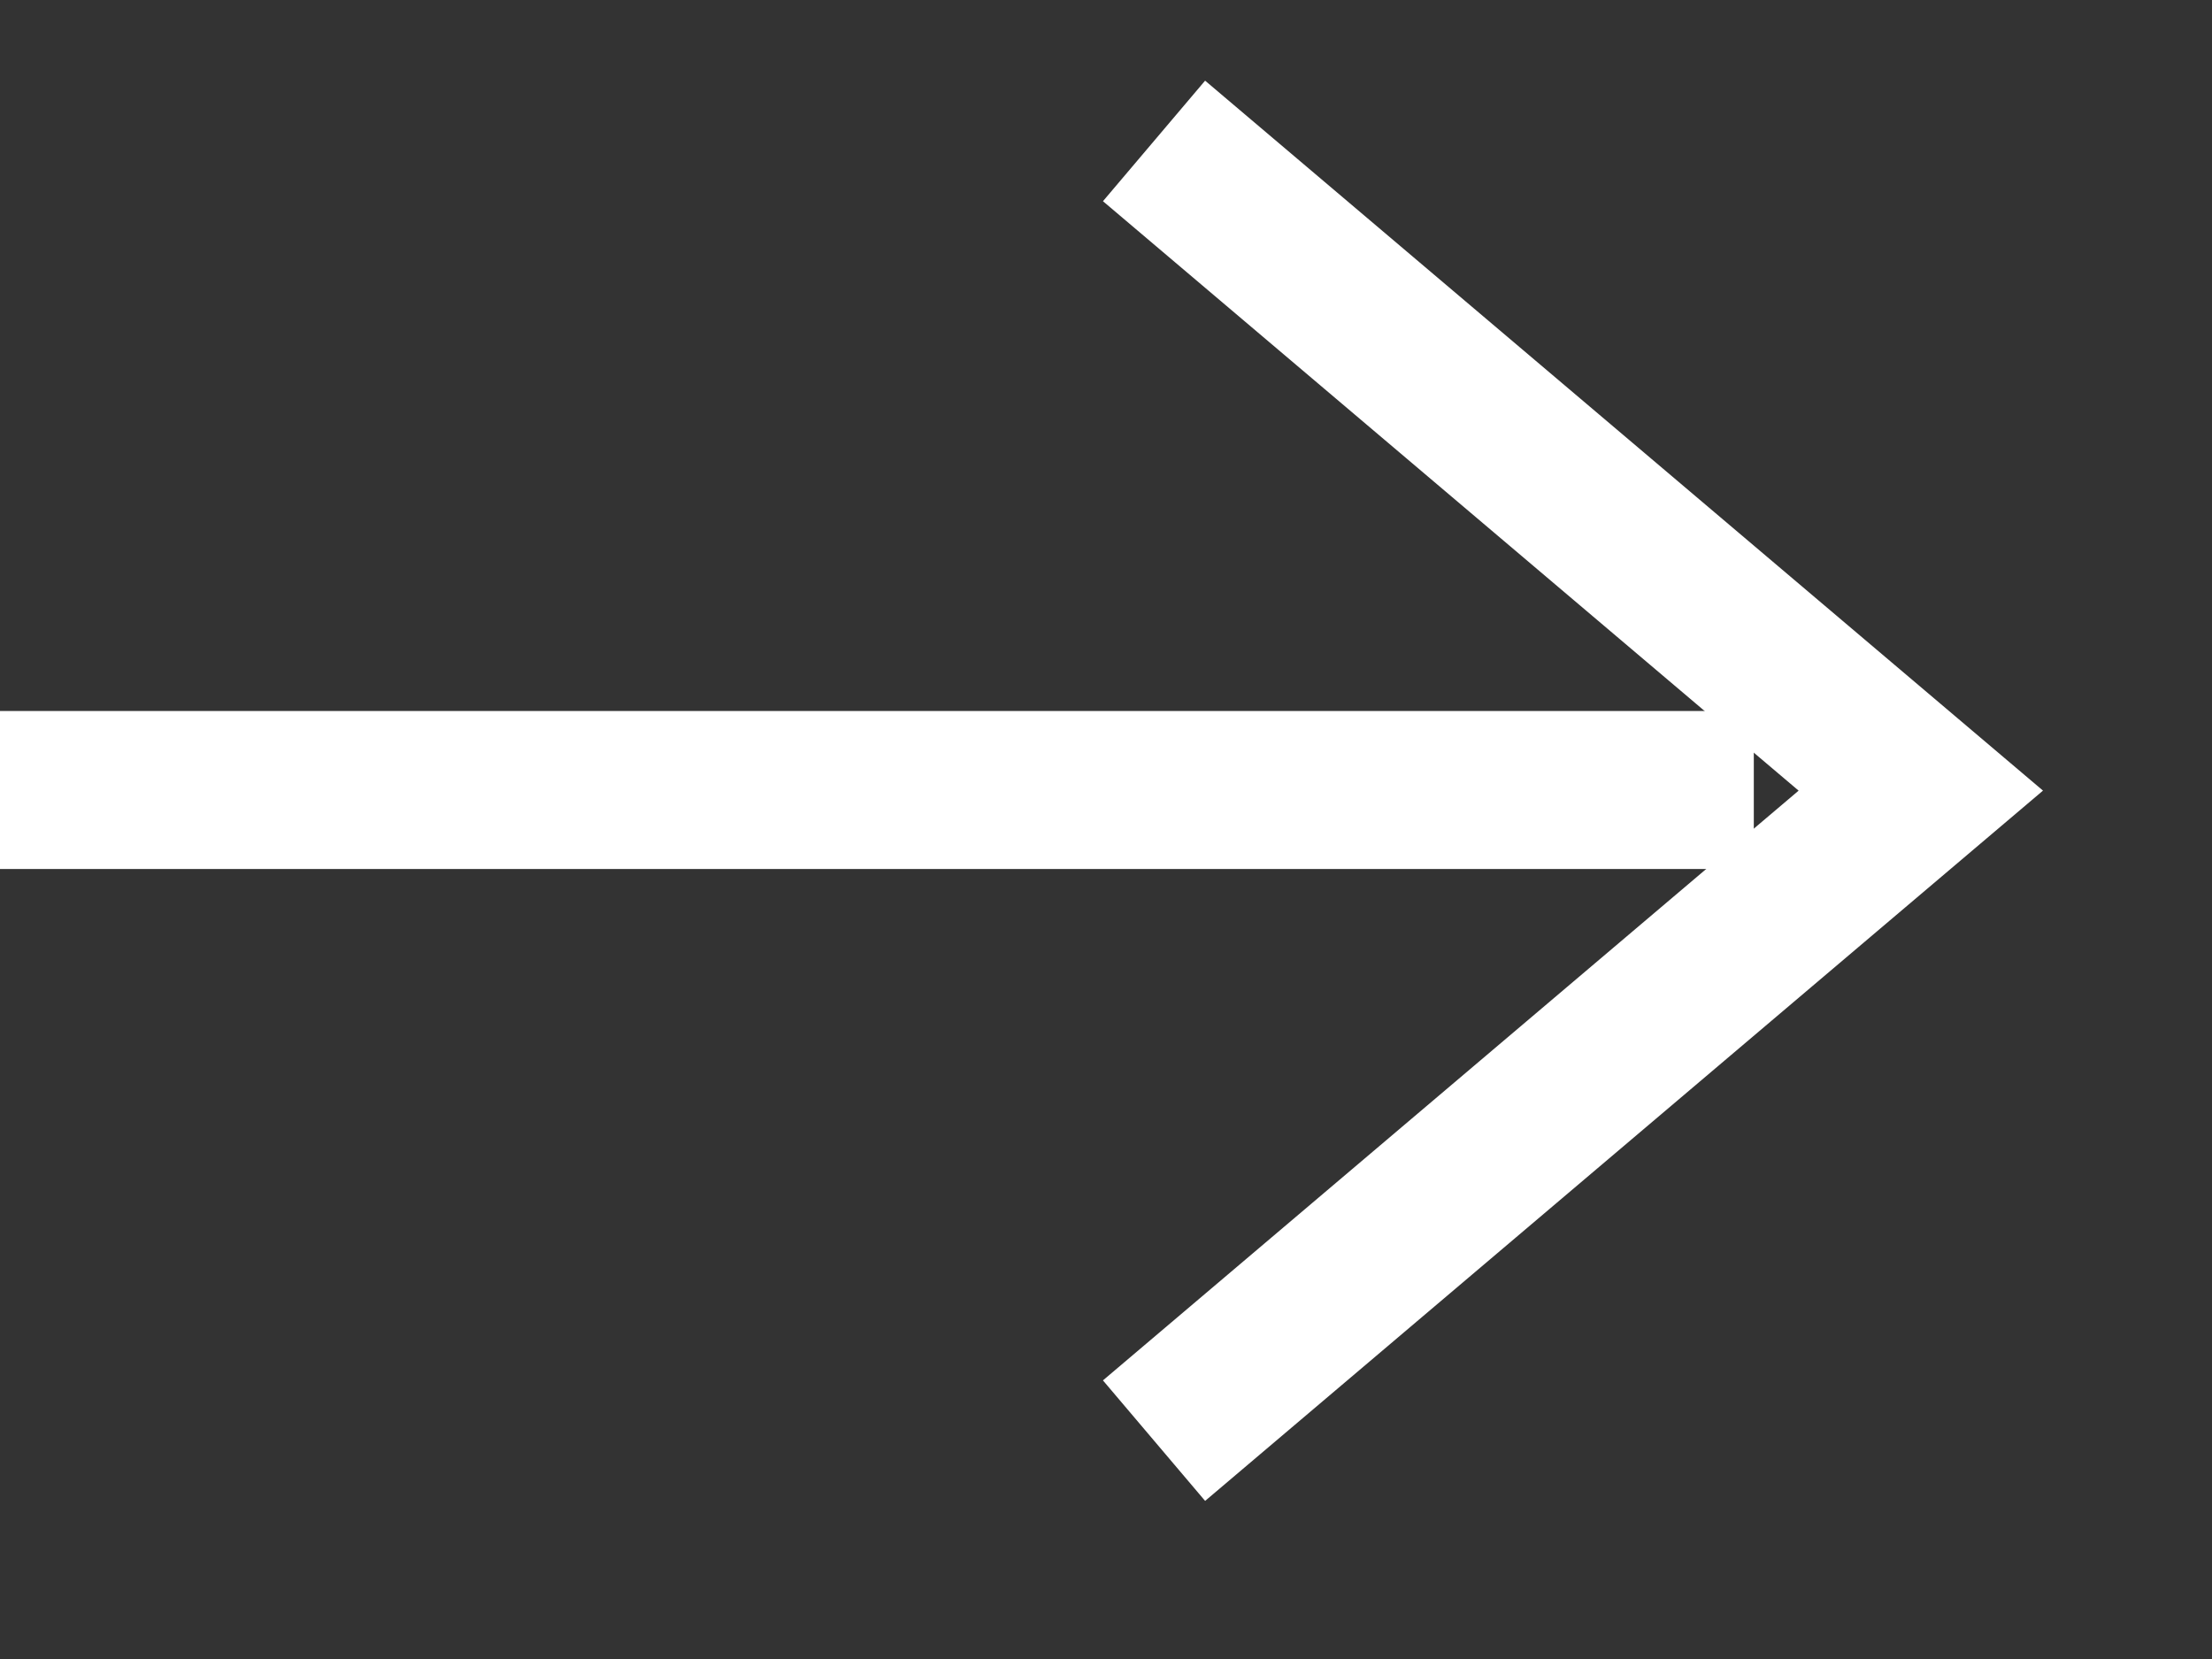 <svg xmlns="http://www.w3.org/2000/svg" xmlns:xlink="http://www.w3.org/1999/xlink" width="14px" height="10.5px">
  <rect width="100%" height="100%" fill="#333333" stroke="none"/>
  <path fill-rule="evenodd" fill="rgb(255, 255, 255)" d="M-0.000,4.500 L11.1,4.500 L11.1,5.500 L-0.000,5.500 L-0.000,4.500 Z" />
  <path fill-rule="evenodd" stroke="rgb(255, 255, 255)" stroke-width="1px" stroke-linecap="butt" stroke-linejoin="miter" fill="none" d="M7.304,0.892 L12.157,5.004 L7.304,9.118 " />
</svg>
